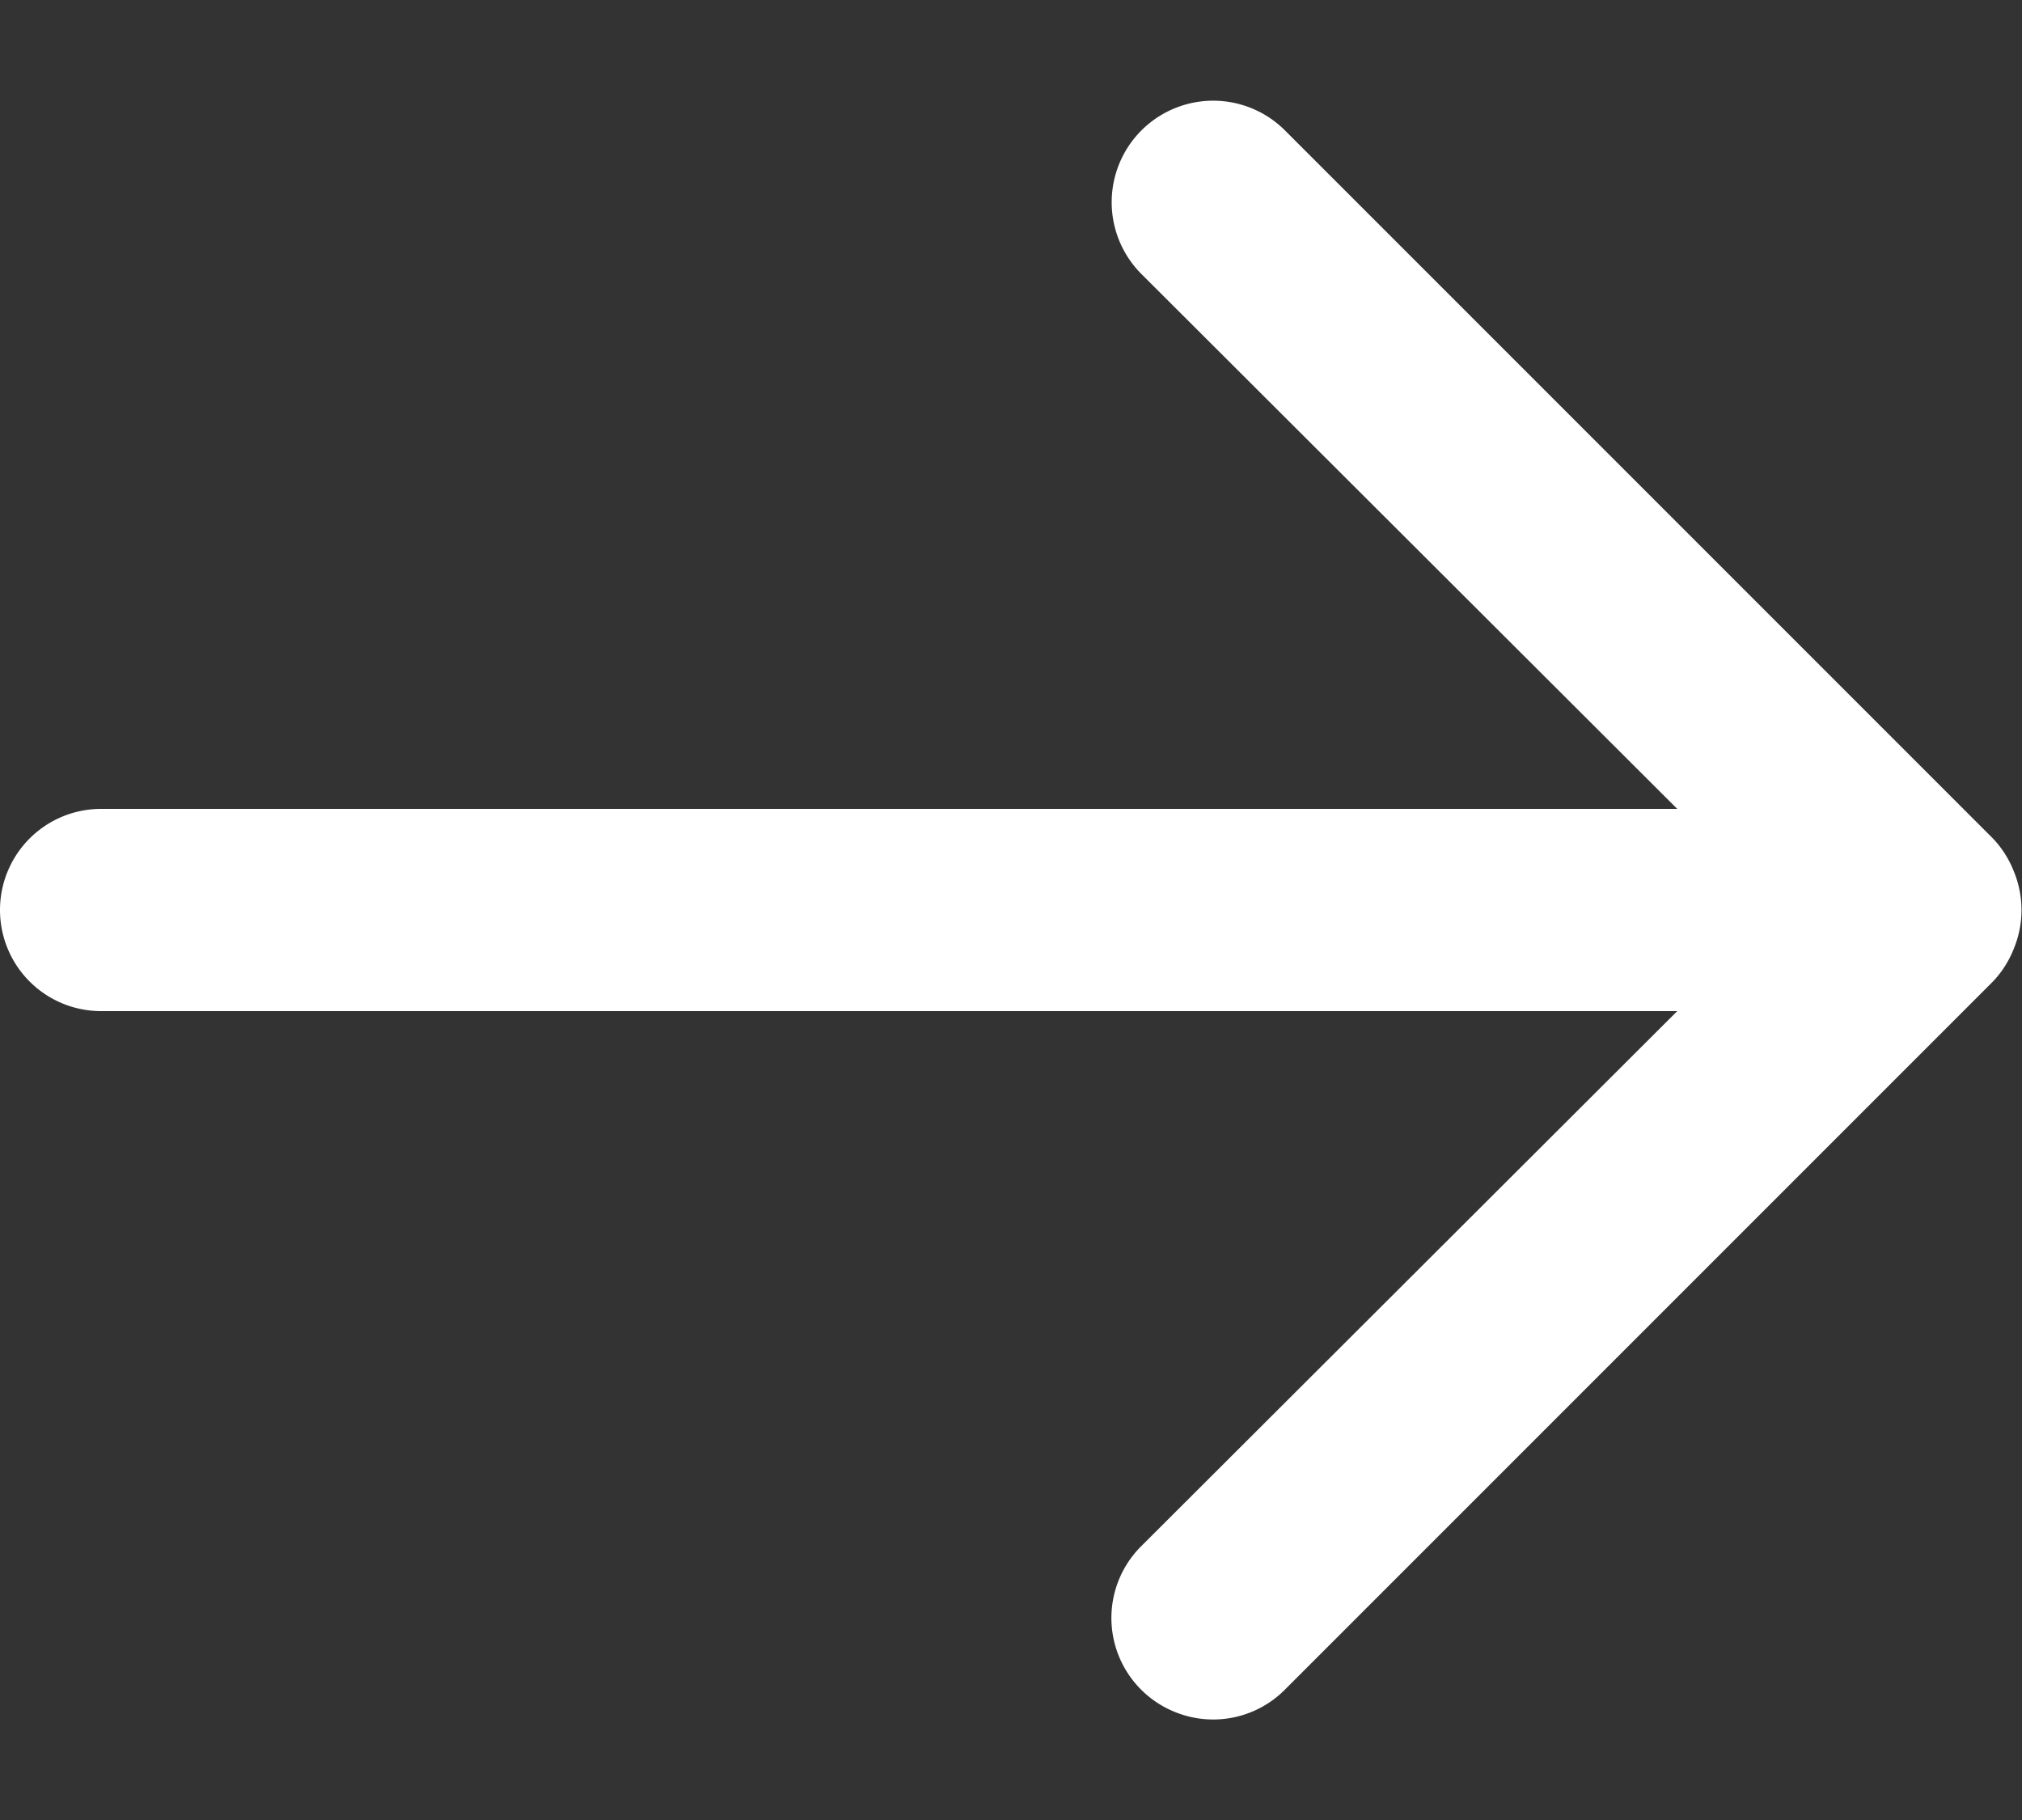<svg width="20" height="18" fill="#FFF" xmlns="http://www.w3.org/2000/svg"><rect width="100%" height="100%" fill="#333333" stroke="none"/><path d="M19.92 9.38a1 1 0 0 0 0-.76 1 1 0 0 0-.21-.33l-7-7a1.003 1.003 0 1 0-1.42 1.42L16.59 8H1a1 1 0 0 0 0 2h15.59l-5.3 5.29a1.002 1.002 0 0 0 .325 1.639 1 1 0 0 0 1.095-.219l7-7a1 1 0 0 0 .21-.33Z"/></svg>